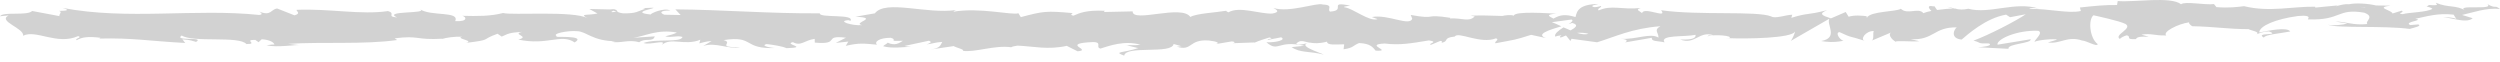 <svg width="322" height="8" viewBox="0 0 322 8" fill="none" xmlns="http://www.w3.org/2000/svg">
<path opacity="0.2" d="M145.021 5.806L146.6 6.196C144.689 6.836 143.309 6.616 144.794 7.166C145.015 5.806 150.94 7.026 151.161 5.666L152.204 5.956C151.907 5.946 151.86 6.026 151.563 6.006C153.59 6.656 153.072 5.026 155.681 5.216C156.59 5.316 157.225 5.516 156.608 5.676L158.635 5.336C159.223 5.366 159.083 5.596 158.495 5.576L161.588 5.466L161.565 5.506C162.008 5.296 163.004 4.966 163.493 4.826C164.28 5.016 163.097 4.966 163.301 5.136L165.014 4.806C165.713 5.156 164.291 5.496 163.109 5.446C164.711 6.806 164.53 5.106 167.985 5.896L166.365 6.066C167.408 6.836 168.672 6.556 170.501 7.036C170.07 6.786 166.837 5.826 168.701 5.486C169.225 5.586 169.913 5.636 170.921 5.366C170.932 5.846 171.911 5.726 173.134 5.706L173.053 6.346C174.375 6.166 174.27 5.836 175.051 5.546C176.524 5.606 176.833 6.106 177.183 6.526C179.548 6.626 175.552 5.736 178.348 5.606C180.317 5.846 181.697 5.586 184.051 5.206C185.426 5.426 183.812 5.596 184.301 5.776L185.519 5.266C185.816 5.276 185.723 5.436 185.67 5.516C186.695 5.316 185.758 4.876 187.371 4.706C187.808 4.006 190.692 5.736 192.69 4.936C193.185 5.116 192.451 5.326 192.602 5.576C195.346 5.056 194.956 5.196 197.21 4.486L199.132 4.906C197.723 4.426 199.523 3.856 201.101 3.386C200.6 3.156 200.175 2.956 199.884 2.856L202.4 2.516C202.703 2.626 202.453 2.836 202.039 3.106C202.208 3.056 202.371 2.996 202.5 2.956C203.402 3.196 202.931 3.566 202.29 3.916C201.981 3.786 201.678 3.656 201.381 3.526C200.758 3.916 200.175 4.346 200.303 4.716C200.466 4.646 200.781 4.576 201.131 4.546C200.967 4.656 200.863 4.746 200.938 4.806C201.026 4.876 201.288 4.736 201.701 4.566L202.272 5.276L202.412 4.996L205.709 5.446C208.069 4.726 210.119 3.676 213.859 3.376C212.933 3.896 213.661 4.226 213.608 4.846C212.589 4.186 210.707 5.126 208.768 4.996C209.781 5.066 209.56 5.356 209.298 5.466L212.758 4.866C212.682 5.376 213.492 5.246 214.395 5.456C213.713 4.456 216.975 4.786 218.379 4.486C218.467 4.826 218.129 5.166 216.41 5.086C218.304 5.836 218.857 3.906 220.721 4.546C220.302 4.546 220.074 4.506 219.911 4.676C220.89 4.376 223.284 4.616 222.725 4.906H222.306C225.09 5.036 230.781 4.916 231.195 4.066C231.224 4.176 230.828 5.096 230.659 5.266L235.628 2.406C235.191 3.136 236.869 4.876 234.562 5.286C235.226 5.386 236.048 5.516 237.44 5.256C236.985 5.156 236.315 4.196 236.933 4.136C238.628 4.946 238.11 4.576 240.201 5.266C239.525 5.106 240.277 3.966 241.349 3.996C241.18 4.166 241.436 5.126 241.046 5.246L243.714 4.126C243.05 4.326 243.597 5.076 244.191 5.396C243.912 5.176 246.498 5.416 247.209 5.306L246.079 5.046C249.09 5.216 249.05 3.466 252.038 3.526C251.677 3.756 251.147 4.956 252.661 5.096C253.355 4.516 255.743 2.326 258.388 1.886L258.894 2.216L260.922 1.836C259.658 2.706 256.116 4.526 254.182 5.236C255.306 5.496 254.496 5.626 256.18 5.596C256.774 5.906 255.259 6.066 254.764 6.086L258.69 6.286C258.516 5.616 261.696 5.616 261.545 5.056L257.281 5.756C257.106 5.086 259.745 3.846 262.529 3.966C263.24 4.236 261.999 5.166 262.058 5.386C262.419 5.156 264.696 4.946 264.953 5.106L263.77 5.466C265.32 5.716 266.298 4.576 268.162 5.216C268.803 5.256 270.079 6.086 270.19 5.686C269.141 4.916 268.937 2.546 269.636 1.966C269.863 2.016 273.009 2.696 273.743 3.076C274.803 3.676 272.153 4.506 273.056 5.026C273.096 4.846 273.679 4.616 273.924 4.546C274.599 4.706 273.644 5.116 275.112 5.036C275.357 4.356 278.095 5.096 275.805 4.456C277.238 4.266 277.331 4.596 279.015 4.566C278.479 4.126 280.53 3.066 281.963 2.876C281.875 3.046 282.201 3.276 282.359 3.376C285.301 3.436 286.879 3.746 289.617 3.756C289.868 3.916 291.19 4.116 290.631 4.416C291.027 4.296 291.388 4.066 292.233 4.046C293.87 4.636 290.345 4.136 291.592 4.846C291.697 4.446 293.776 4.296 294.982 4.056C294.609 3.446 292.198 3.936 290.992 4.186C290.992 3.346 293.089 2.456 295.949 2.066C298.227 1.856 296.94 2.616 297.33 2.496C301.606 2.646 300.976 1.026 304.524 1.636C305.934 2.176 304.588 2.706 304.903 3.096C303.044 3.296 302.054 2.756 300.796 2.776L302.345 3.026C301.757 3.206 300.516 3.336 299.841 3.186C301.023 3.666 307.07 3.276 310.367 3.726C310.955 3.546 311.963 3.356 311.485 3.146L310.443 3.226C309.481 2.796 312.406 2.626 311.083 2.426C312.481 2.126 314.054 1.646 316.029 1.886L316.402 2.496C316.361 2.316 315.114 2.126 314.561 2.316C315.382 2.046 317.584 3.146 318.487 2.346L317.107 1.926C318.511 1.616 320.252 0.966 322 1.156C321.202 0.546 321.598 1.226 320.357 0.516C321.435 1.396 315.883 0.476 317.614 1.406C316.338 0.586 315.406 1.056 313.74 0.356C313.792 0.556 314.328 0.746 312.86 0.646C312.796 0.706 312.639 0.776 312.54 0.826C312.493 0.826 312.481 0.826 312.441 0.806C312.47 0.806 312.493 0.826 312.522 0.826C312.458 0.856 312.452 0.866 312.551 0.826C312.901 0.916 313.186 1.016 313.297 1.136C312.569 1.596 310.233 1.586 309.446 1.826C308.578 1.726 309.813 1.596 309.336 1.376L308.159 1.736C308.043 1.286 305.846 0.986 307.897 0.726L306.05 0.706C304.961 0.456 303.47 0.356 302.549 0.546C301.681 0.446 300.347 1.046 301.11 0.696L298.215 0.976L298.186 0.866C295.332 0.806 292.308 1.606 289.04 0.796C288.079 0.906 287.083 1.046 285.475 0.916L285.161 0.526C283.926 0.666 281.45 0.136 280.92 0.546C279.586 -0.504 274.926 0.316 272.759 0.136L272.677 0.646C271.18 0.616 269.747 0.766 267.894 0.966L268.011 1.416C266.409 1.786 263.898 1.096 261.37 1.146C261.545 0.976 262.186 1.016 262.64 1.126C259.617 0.116 256.261 1.866 253.518 1.126C252.836 1.286 252.341 1.236 251.863 1.126C251.927 1.126 251.986 1.126 252.032 1.106C251.962 1.106 251.857 1.106 251.753 1.106C251.45 1.026 251.141 0.936 250.803 0.866C251.088 0.976 251.362 1.066 251.601 1.106C251.077 1.106 250.273 1.176 249.492 1.286L249.16 0.806C249.096 0.806 249.044 0.806 248.98 0.816C248.211 0.636 248.362 1.046 248.77 1.406C248.374 1.486 248.013 1.576 247.733 1.696C247.11 0.916 245.677 1.956 244.826 1.126C244.296 1.526 240.888 1.426 240.469 2.276C240.44 2.166 240.213 2.116 240.632 2.106C239.758 2.006 238.884 1.916 238.104 2.156L237.731 1.546L235.826 2.366C234.667 1.996 234.189 1.776 235.337 1.306C232.558 2.026 233.082 1.576 230.723 2.296L230.84 1.896C229.995 1.916 228.644 2.446 228.137 2.116C226.249 1.366 218.793 2.016 213.946 1.316C214.884 2.486 211.692 0.796 211.5 1.696C211.22 1.416 210.544 1.266 211.325 1.026C208.849 1.296 207.608 0.586 205.902 1.346C205.616 1.066 206.432 0.946 206.181 0.776C205.983 0.836 205.395 1.016 205.138 0.856C204.888 0.696 205.5 0.626 205.89 0.506C203.362 0.556 203.105 1.406 202.925 2.196C201.643 1.816 201.002 1.876 200.082 2.396C199.633 2.136 198.894 1.866 200.461 1.766C199.575 1.726 195.066 1.386 194.973 2.026C194.694 1.866 193.738 1.976 193.505 2.056C191.525 2.016 191.35 1.956 189.404 2.016L189.946 2.116C189.177 2.886 188.327 2.286 186.76 2.376L186.806 2.296C183.206 1.736 185.251 2.566 181.703 1.926L181.895 2.406C181.563 3.436 178.75 1.796 176.688 2.196L177.433 2.466C176.309 2.816 174.288 1.066 173.157 0.936C172.913 0.846 173.548 0.796 173.891 0.726C170.932 0.116 173.507 1.356 171.305 1.496C170.897 1.156 171.829 0.636 170.344 0.576C169.604 0.306 166.039 1.676 164.018 1.026C164.466 1.286 164.909 1.546 163.884 1.746C162.317 1.836 159.643 0.756 158.221 1.586C158.023 1.516 157.948 1.446 157.936 1.386C156.736 1.596 154.039 1.736 153.316 2.186C152.21 0.526 145.86 2.996 145.883 1.466L142.19 1.546L142.289 1.386C139.93 1.286 139.097 1.656 138.264 2.016C137.716 1.916 138.118 1.766 138.159 1.686C134.71 1.376 134.367 1.446 131.477 2.206L131.174 1.706C130.394 1.996 126.194 0.926 122.809 1.506C122.844 1.446 122.914 1.356 123.182 1.286C119.378 1.866 114.077 -0.094 112.685 1.716L110.174 2.156C113.419 2.296 109.691 2.936 111.025 3.236C109.749 3.346 107.722 2.696 109.295 2.596L109.539 2.686C110.116 1.746 105.502 2.356 105.59 1.716C99.199 1.766 92.972 1.246 86.984 1.206L87.671 1.936L85.585 1.896C85.038 1.726 84.852 1.326 86.337 1.356C85.556 0.946 83.838 1.706 83.797 1.866C80.879 1.566 84.939 1.016 84.042 0.996L82.83 1.046L83.104 1.136C82.119 1.436 82.032 1.756 80.244 1.716C79.114 1.566 79.661 1.266 79.218 1.236C79.218 1.186 79.073 1.156 78.537 1.216L75.904 1.156L76.958 1.736C75.793 2.016 74.483 1.706 75.7 2.356C73.917 1.346 65.89 1.996 64.795 1.676C63.164 2.096 61.55 2.086 59.552 2.036C60.047 2.156 60.344 2.806 58.626 2.726C59.255 1.386 55.474 2.146 54.082 1.176C55.329 1.816 49.189 1.336 51.14 2.246C49.702 2.136 51.053 1.746 49.964 1.426C46.544 1.946 42.426 1.086 38.197 1.266C38.133 1.446 38.837 1.706 37.934 1.976L35.703 1.096C34.87 1.186 34.934 2.116 33.408 1.496C33.624 1.646 33.944 1.866 33.385 1.926C25.101 1.066 16.462 2.626 8.051 1.016C9.192 1.356 8.429 1.386 7.561 1.406C8.126 1.486 7.55 1.836 7.66 2.076L4.142 1.416C3.501 2.076 0.367 1.456 0 2.096L1.113 1.986C-0.373 2.736 3.186 3.646 2.971 4.606C4.631 3.756 7.352 5.866 10.072 4.646C10.672 4.846 9.559 4.956 9.88 5.176C10.573 4.766 11.406 4.676 12.95 4.866L12.775 4.966C17.115 4.866 18.979 5.266 23.855 5.536L23.494 5.066C24.542 5.126 24.763 5.276 25.253 5.396C26.453 4.676 22.311 5.356 23.406 4.566C24.798 5.526 30.798 4.576 31.736 5.676C33.35 5.676 31.265 5.126 32.878 5.136L33.303 5.436L33.711 5.056C34.766 5.116 35.301 5.486 35.342 5.736C35.086 5.706 34.614 5.806 34.34 5.826C35.709 6.176 38.208 5.706 38.674 5.826L37.125 5.646C41.523 5.366 46.9 5.756 51.152 5.156L50.832 4.936C54.076 4.526 53.43 5.186 56.995 4.986L56.867 5.036C57.577 4.816 58.533 4.706 59.506 4.726C58.603 4.986 61.201 5.236 60.018 5.526C63.537 5.086 61.76 5.176 64.084 4.346L64.62 4.716C65.412 4.376 65.477 4.206 67.259 4.106C65.797 4.426 68.395 4.676 66.758 5.096C70.492 5.906 72.304 4.276 74.016 5.466C75.729 4.436 70.783 4.896 71.745 4.676C70.941 4.336 73.16 3.906 74.331 4.016C75.525 4.036 76.358 5.326 79.364 5.306C79.067 5.306 79.044 5.376 78.747 5.376C79.871 5.636 80.948 5.026 82.323 5.446C83.098 4.826 84.112 5.486 84.333 4.686L81.578 4.866C83.139 4.656 84.601 3.736 87.176 4.186C86.978 4.346 86.209 4.556 85.684 4.676C86.436 4.906 87.135 4.526 87.91 4.756C87.688 5.546 84.566 4.926 82.888 5.536C83.698 5.866 86.052 4.966 85.213 5.816C86.418 4.726 88.172 5.956 90.205 5.116L90.071 5.586C90.391 5.516 91.061 5.286 91.65 5.296L90.578 5.916C92.226 5.396 93.753 6.376 95.331 6.086C92.028 6.096 94.591 5.516 93.193 5.166C97.271 4.526 95.535 6.406 100.102 6.176C99.485 6.246 97.784 5.886 98.751 5.676C99.619 5.776 100.766 5.956 101.302 6.206C104.326 6.106 100.836 5.716 102.124 5.426C103.155 6.006 103.609 5.186 104.931 5.006L104.943 5.486C108.392 5.796 105.858 4.476 108.957 4.856L107.646 5.526L109.265 5.356L108.933 5.906C110.693 5.496 111.24 5.606 112.964 5.756C112.563 5.416 113.192 4.876 114.718 4.866C115.761 5.156 114.135 5.326 116.297 5.256C115.807 5.556 115.271 5.936 114.333 5.496C114.234 5.656 113.85 5.796 113.751 5.956C114.869 6.286 116.57 6.036 117.351 6.026C117.048 6.006 116.687 5.986 116.506 5.916L119.64 5.246C120.135 5.426 119.745 5.576 119.355 5.716C119.99 5.666 120.433 5.446 121.365 5.396C121.12 5.786 121.178 6.196 119.856 6.376L122.844 5.936C123.042 6.106 124.376 6.406 123.992 6.546C125.646 6.776 128.058 5.786 130.254 6.086C130.37 6.006 130.598 5.936 131.064 5.876C133.126 5.966 134.955 6.446 137.402 5.906L138.788 6.606C140.705 6.446 136.906 5.716 140.099 5.456C142.359 5.236 140.943 6.056 141.736 6.256C142.86 5.906 144.811 5.176 146.885 5.756C146.198 5.886 145.662 5.786 145.015 5.836L145.021 5.806ZM168.654 5.496C168.194 5.596 167.286 5.906 166.948 5.626C167.472 5.076 167.874 5.336 168.654 5.496ZM204.579 4.336C204.241 4.496 203.711 4.416 203.117 4.236C203.548 4.196 204.037 4.216 204.579 4.336ZM304.652 0.976C304.652 0.976 304.617 0.986 304.606 0.996C303.586 0.806 303.947 0.886 304.652 0.976ZM306.773 1.186C306.988 1.116 306.971 1.056 306.883 0.986C306.738 1.106 306.26 1.116 305.718 1.086C305.87 1.216 306.143 1.296 306.778 1.196L306.773 1.186ZM78.997 1.376L79.411 1.506C78.479 1.646 78.741 1.516 78.997 1.376Z" fill="#212121"/>
</svg>
